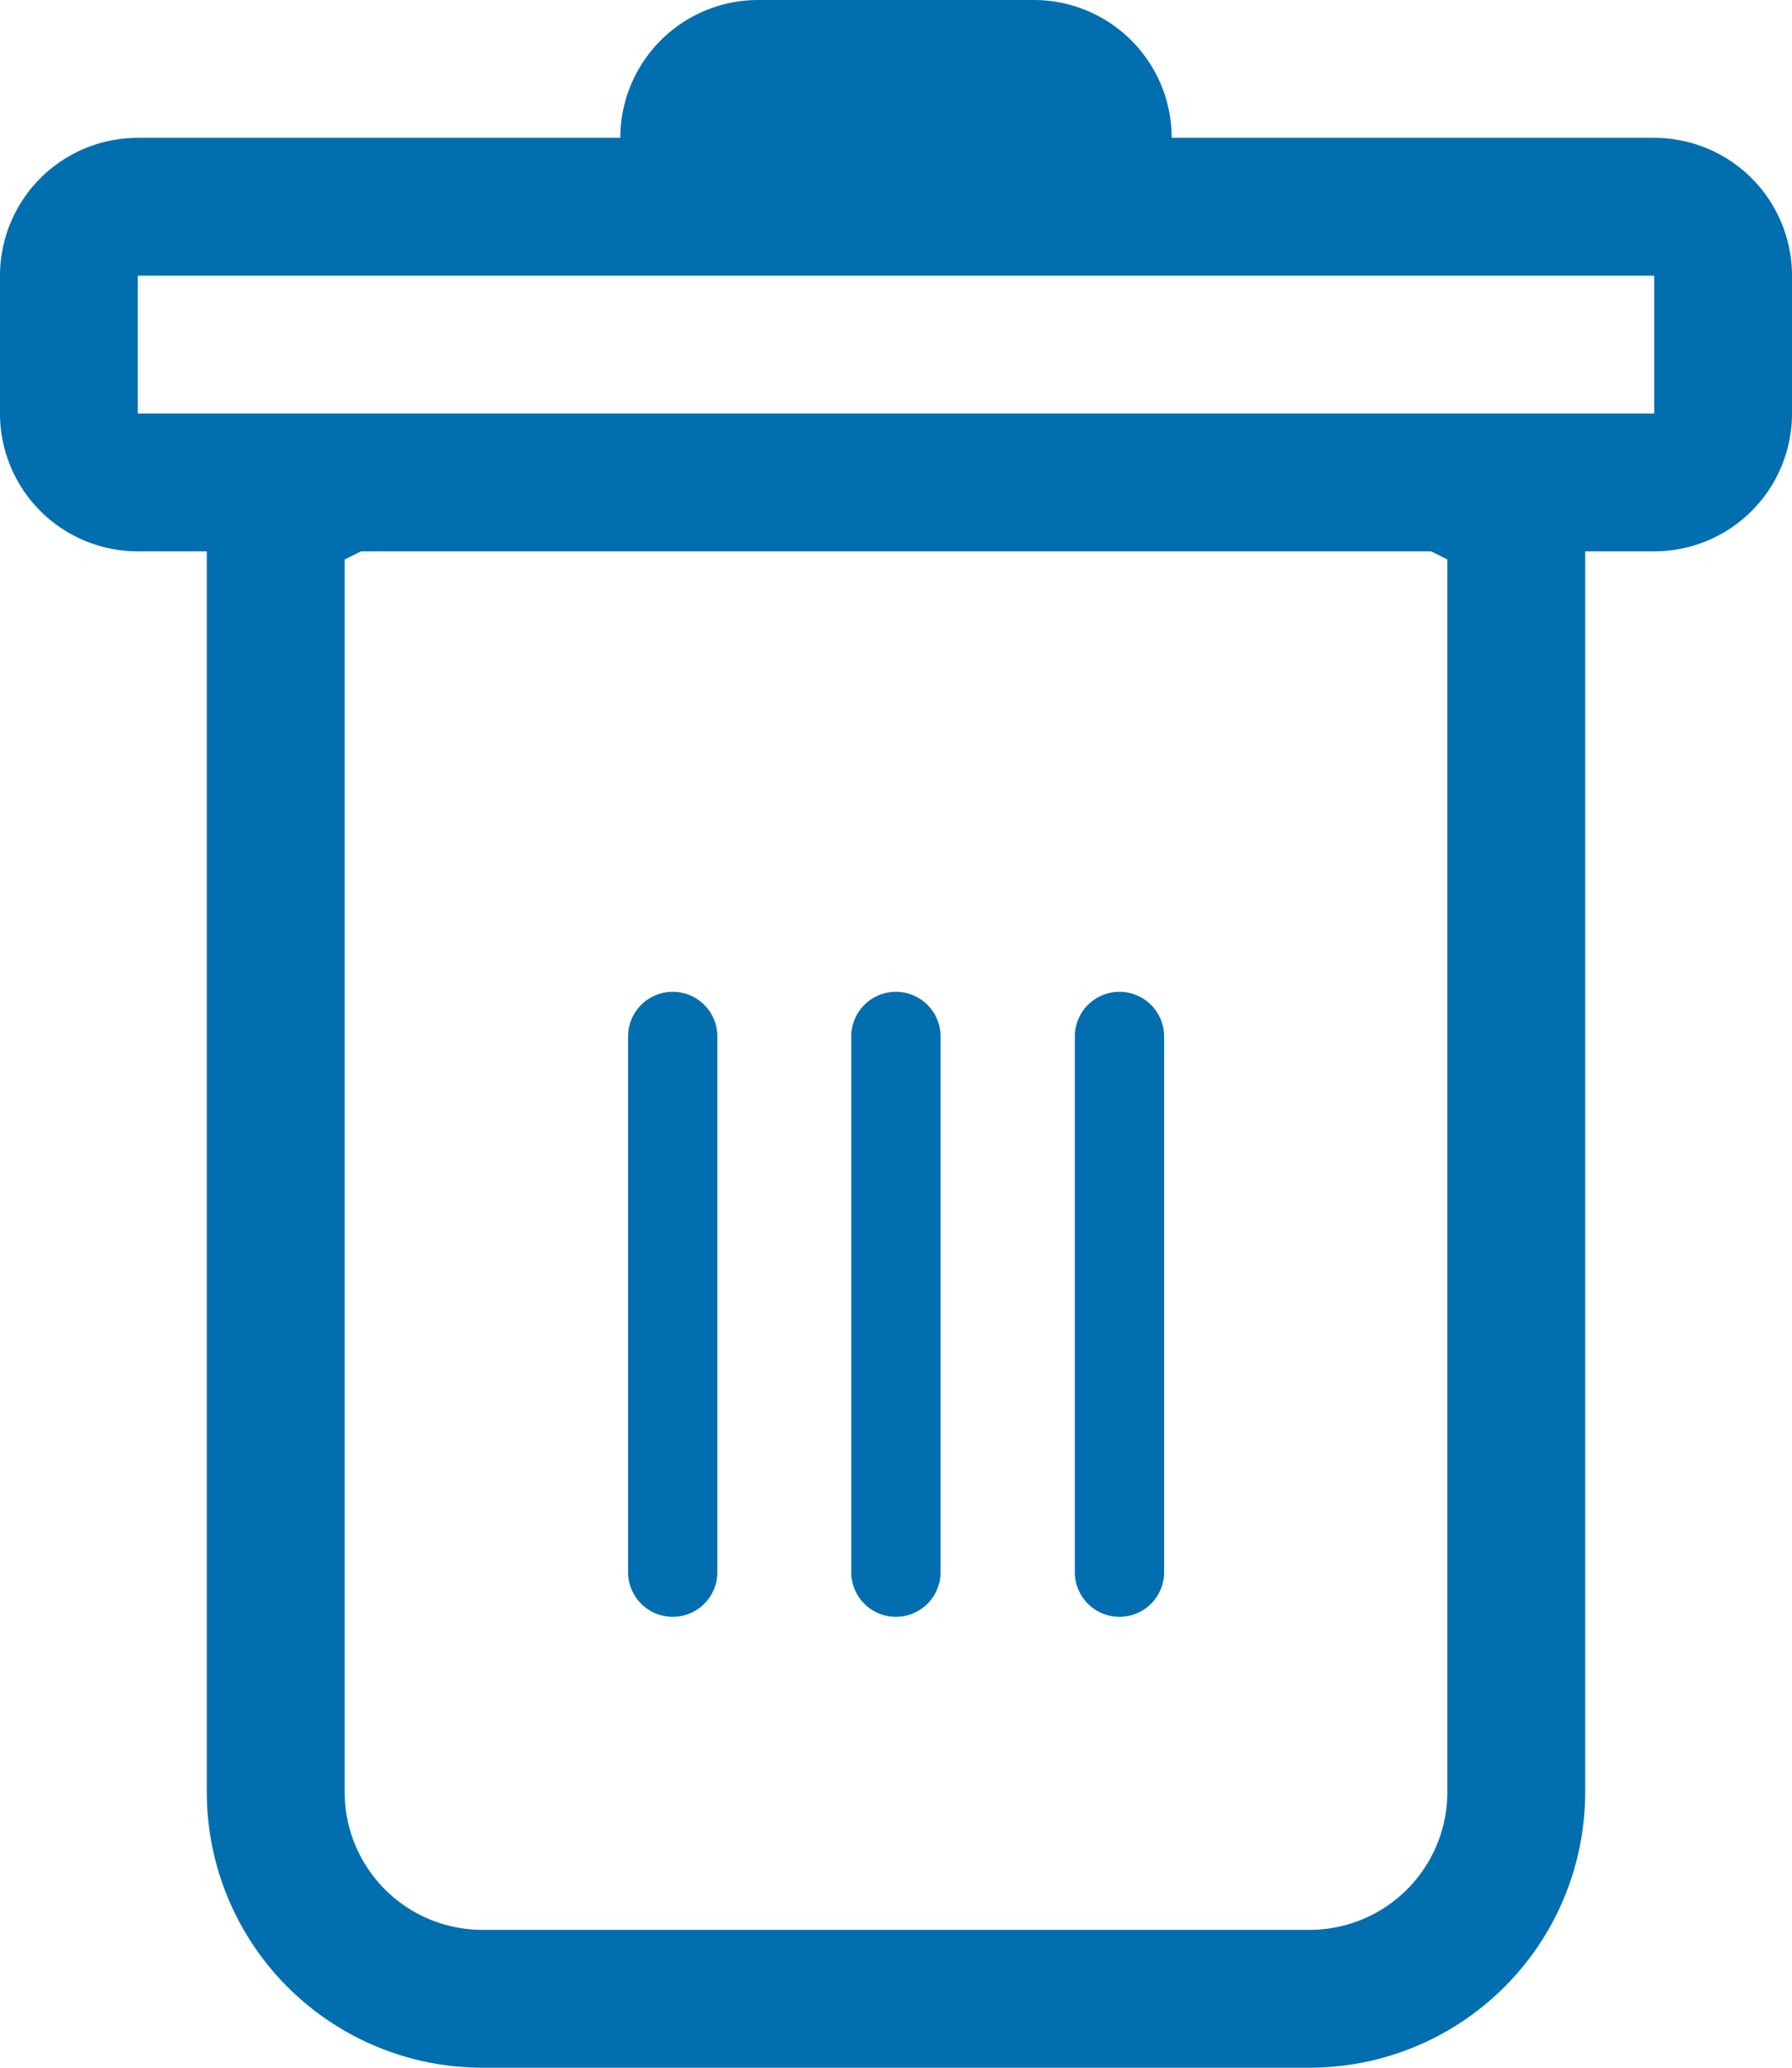 <svg id="trash" xmlns="http://www.w3.org/2000/svg" width="18.708" height="21.586" viewBox="0 0 18.708 21.586">
  <path id="Caminho_22407" data-name="Caminho 22407" d="M11.716,12.375a.466.466,0,0,1,.466.466v5.593a.466.466,0,0,1-.932,0V12.841A.466.466,0,0,1,11.716,12.375Zm2.33,0a.466.466,0,0,1,.466.466v5.593a.466.466,0,1,1-.932,0V12.841A.466.466,0,0,1,14.046,12.375Zm2.8.466a.466.466,0,0,0-.932,0v5.593a.466.466,0,1,0,.932,0Z" transform="translate(-4.693 -2.021)" fill="#016eaf"/>
  <path id="Caminho_22408" data-name="Caminho 22408" d="M22.083,4.317a1.439,1.439,0,0,1-1.439,1.439h-.72V18.708a2.878,2.878,0,0,1-2.878,2.878H8.412a2.878,2.878,0,0,1-2.878-2.878V5.756h-.72A1.439,1.439,0,0,1,3.375,4.317V2.878A1.439,1.439,0,0,1,4.814,1.439H9.851A1.439,1.439,0,0,1,11.29,0h2.878a1.439,1.439,0,0,1,1.439,1.439h5.037a1.439,1.439,0,0,1,1.439,1.439ZM7.143,5.756l-.17.085V18.708a1.439,1.439,0,0,0,1.439,1.439h8.634a1.439,1.439,0,0,0,1.439-1.439V5.841l-.169-.085ZM4.814,4.317V2.878h15.83V4.317Z" transform="translate(-3.375 0)" fill="#016eaf" fill-rule="evenodd"/>
</svg>
